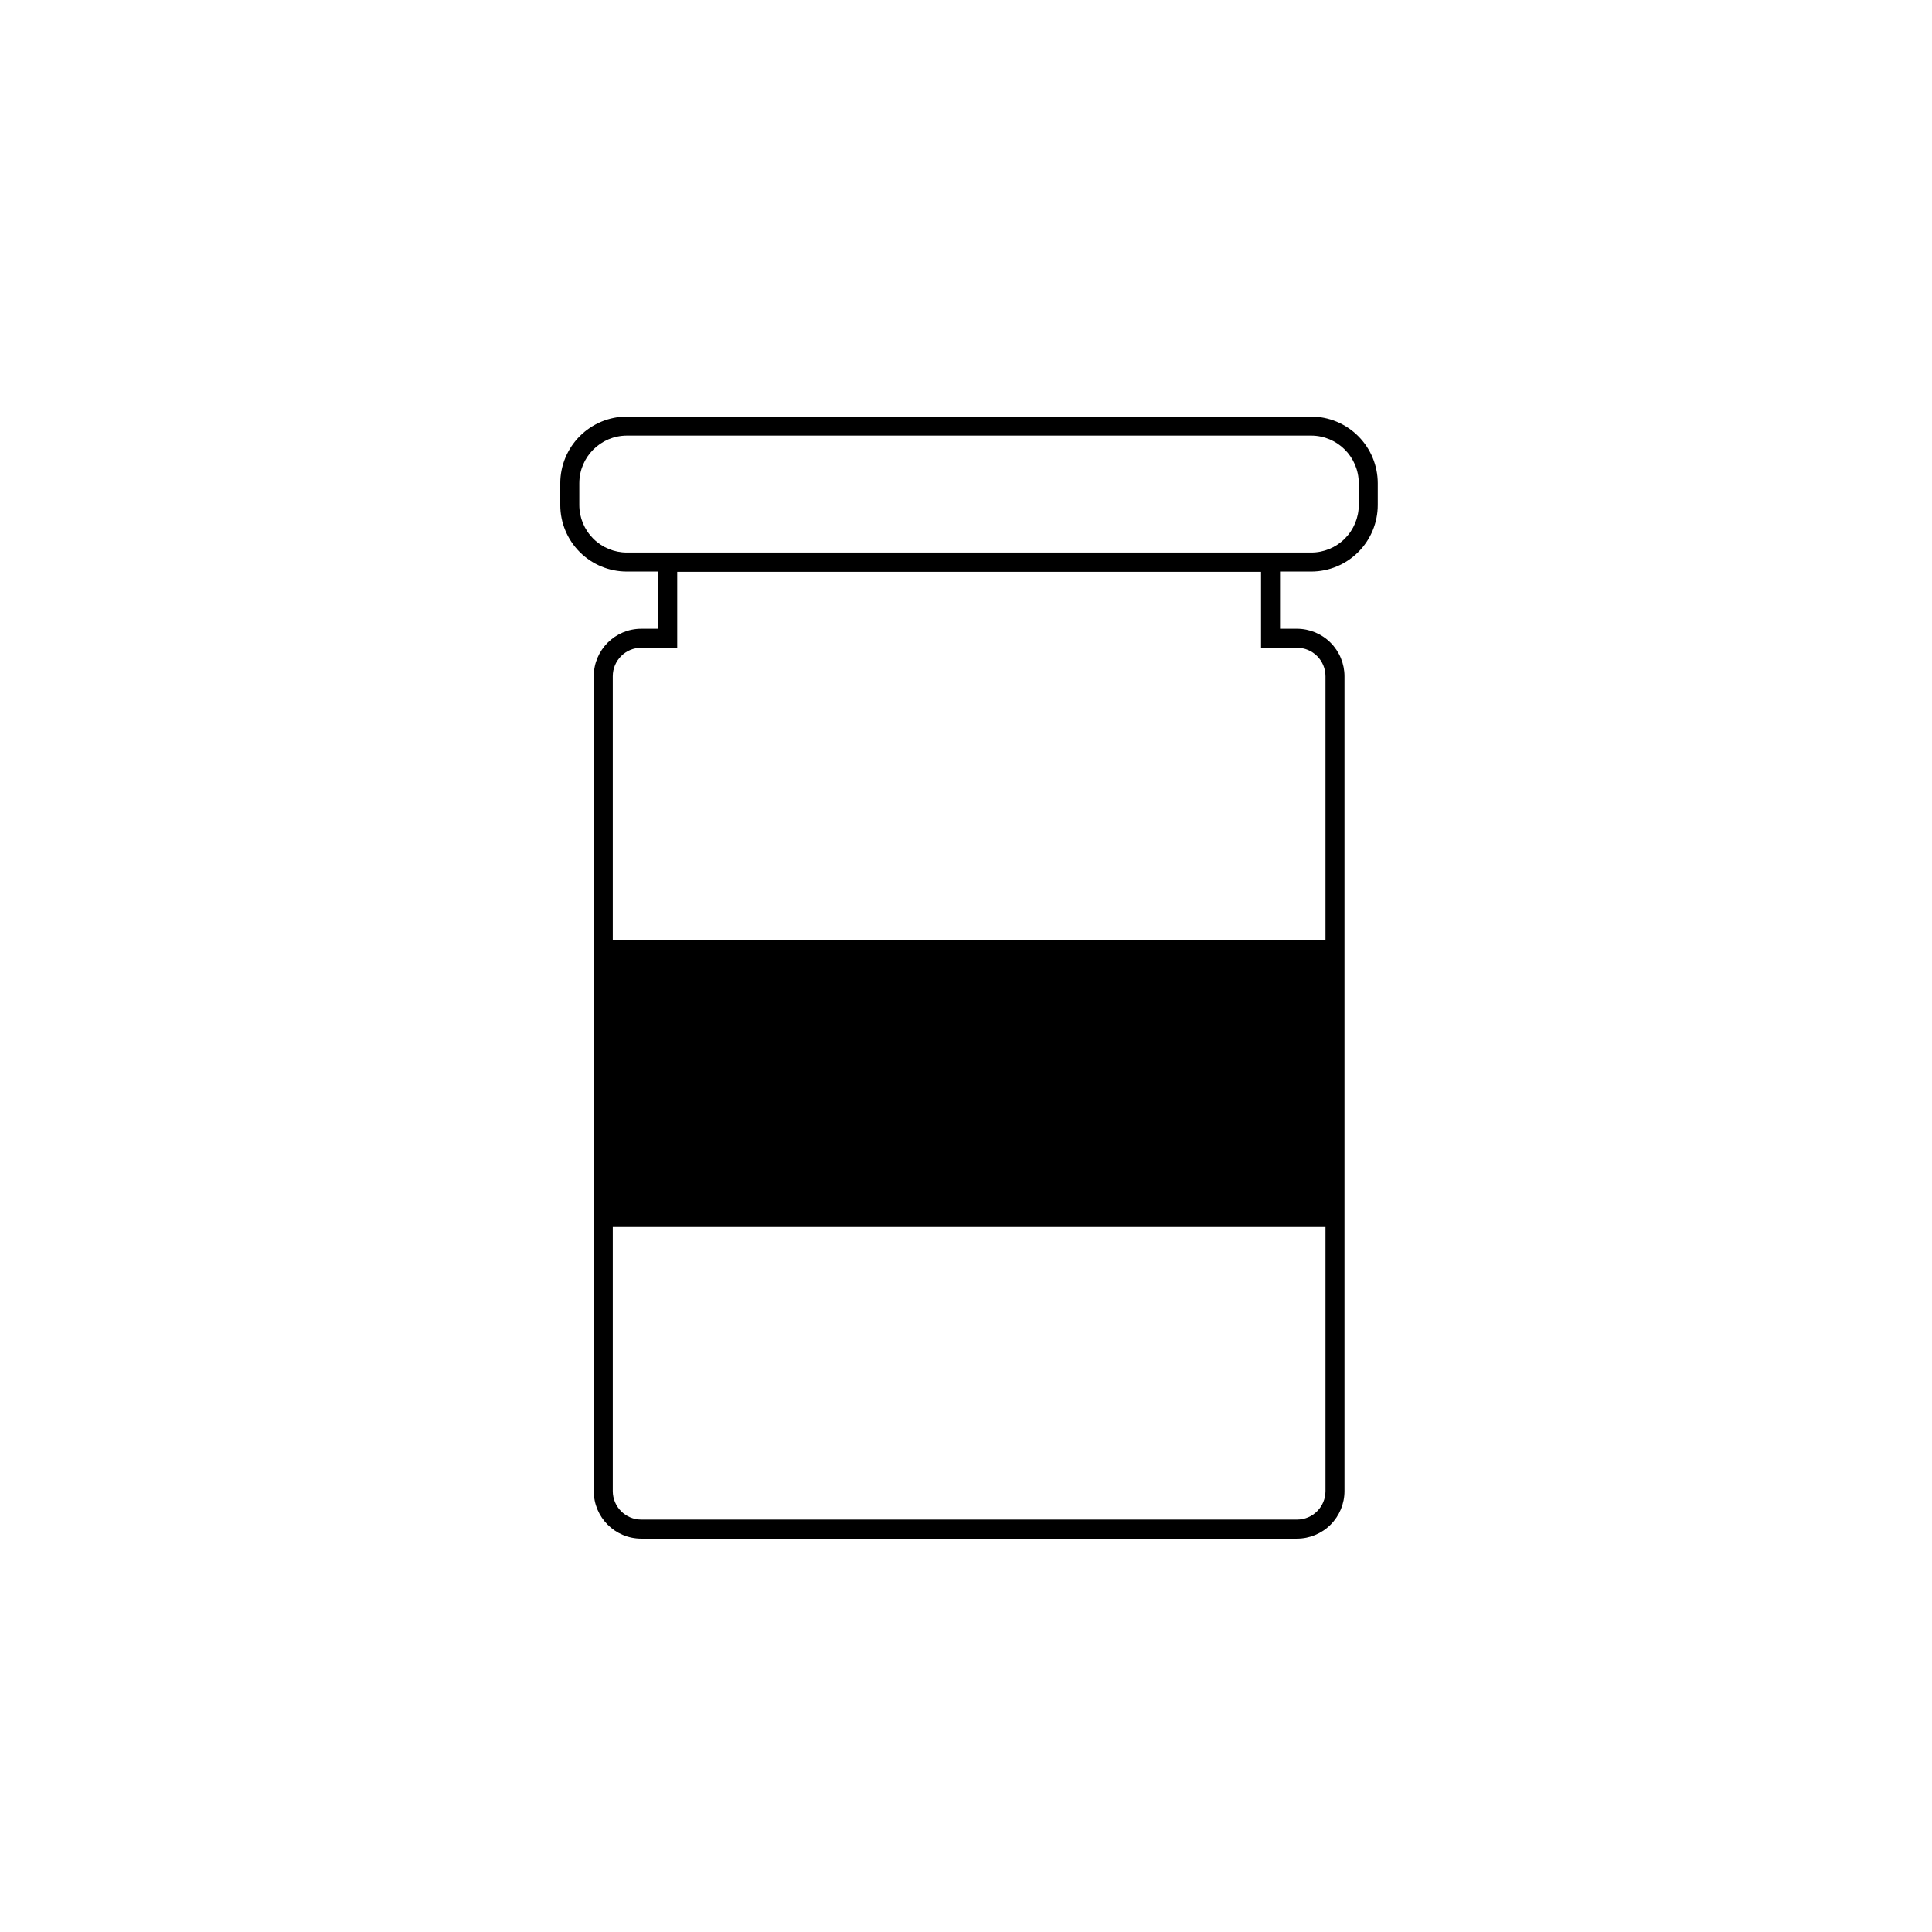 <?xml version="1.0" encoding="UTF-8"?>
<!-- Uploaded to: ICON Repo, www.svgrepo.com, Generator: ICON Repo Mixer Tools -->
<svg fill="#000000" width="800px" height="800px" version="1.1" viewBox="144 144 512 512" xmlns="http://www.w3.org/2000/svg">
 <g>
  <path d="m491.49 295.46h-181.38c-4.676 0-9.16-1.855-12.469-5.164-3.305-3.305-5.164-7.793-5.164-12.469v-5.793c0.016-4.672 1.875-9.148 5.18-12.453 3.305-3.305 7.781-5.168 12.453-5.18h181.38c4.672 0.012 9.148 1.875 12.453 5.18 3.305 3.305 5.164 7.781 5.18 12.453v5.793c0 4.676-1.859 9.164-5.168 12.469-3.305 3.309-7.789 5.164-12.465 5.164zm-181.37-36.023-0.004 0.004c-6.941 0.027-12.566 5.648-12.594 12.594v5.793c0 3.34 1.328 6.543 3.688 8.906 2.363 2.363 5.566 3.691 8.906 3.691h181.38c3.34 0 6.543-1.328 8.906-3.691 2.359-2.363 3.688-5.566 3.688-8.906v-5.793c-0.027-6.945-5.652-12.566-12.594-12.594z"/>
  <path d="m303.87 393.2h193.92v75.973h-193.92z"/>
  <path d="m487.71 551.75h-173.76c-6.957 0-12.598-5.641-12.598-12.594v-215.93c0-6.957 5.641-12.598 12.598-12.598h4.484v-20.152h164.79v20.152h4.484c3.34 0 6.547 1.328 8.906 3.691 2.363 2.359 3.691 5.566 3.691 8.906v215.93c0 3.34-1.328 6.543-3.691 8.906-2.359 2.359-5.566 3.688-8.906 3.688zm-173.76-236.09c-4.176 0-7.559 3.383-7.559 7.559v215.93c0 4.172 3.383 7.555 7.559 7.555h173.76c4.176 0 7.559-3.383 7.559-7.555v-215.93c0-4.176-3.383-7.559-7.559-7.559h-9.52v-20.152h-154.72v20.152z"/>
 </g>
</svg>